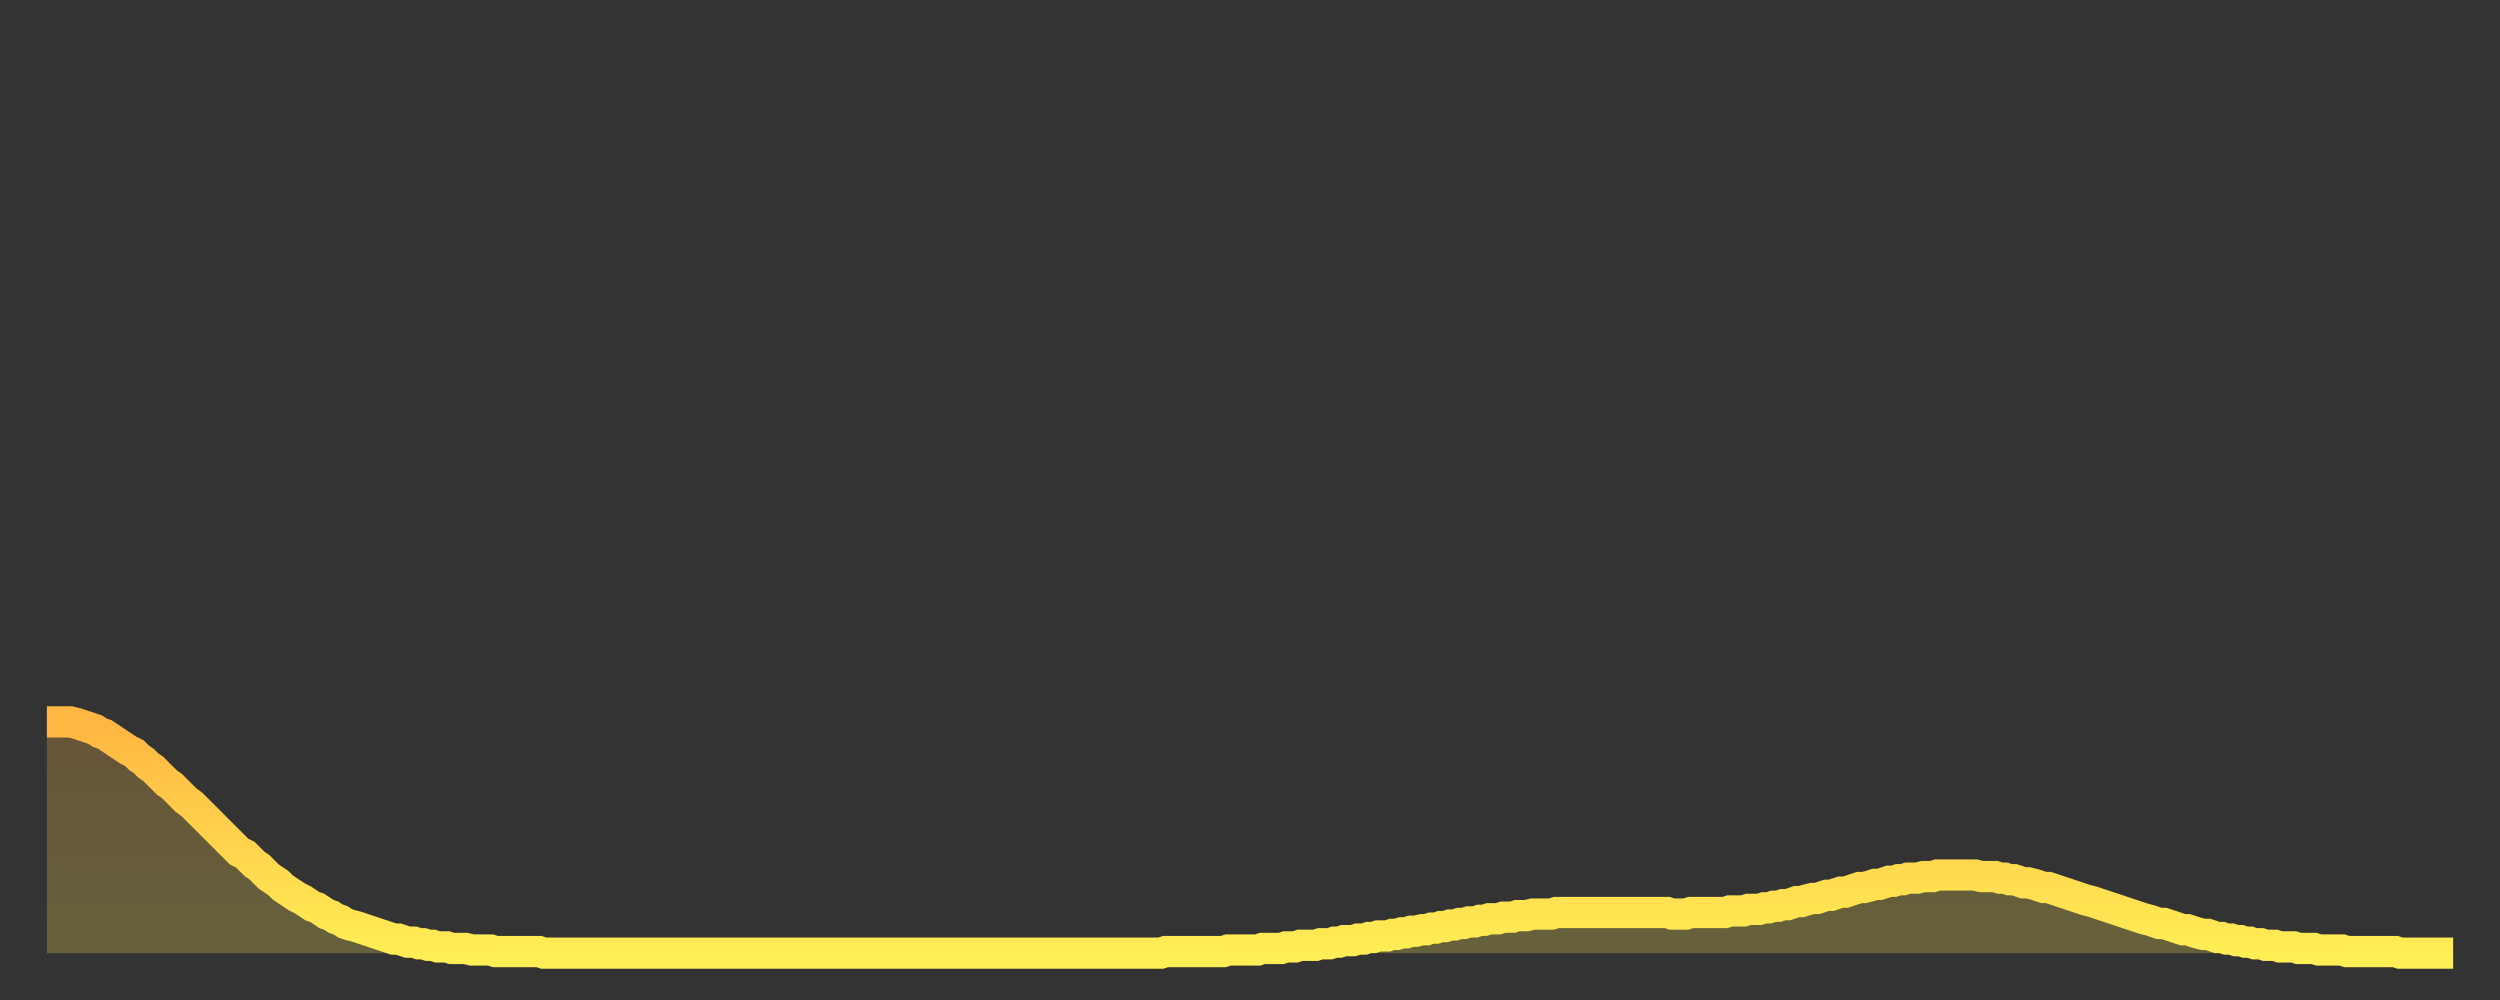 <?xml version="1.0" encoding="utf-8" ?>
<svg baseProfile="full" height="64" version="1.1" width="160" xmlns="http://www.w3.org/2000/svg" xmlns:ev="http://www.w3.org/2001/xml-events" xmlns:xlink="http://www.w3.org/1999/xlink"><rect width="100%" height="100%" fill="#333333" stroke="none"/><defs><linearGradient id="id1432972" x1="0" x2="0" y1="0" y2="1"><stop offset="0%" stop-color="#ffb642" /><stop offset="50%" stop-color="#ffd24c" /><stop offset="100%" stop-color="#ffee55" /></linearGradient></defs><g transform="translate(3,3)"><g><path d="M 0.0 43.2 0.3 43.2 0.6 43.2 0.9 43.2 1.2 43.2 1.5 43.2 1.9 43.3 2.2 43.4 2.5 43.5 2.8 43.6 3.1 43.7 3.4 43.9 3.7 44.0 4.0 44.2 4.3 44.4 4.6 44.6 4.9 44.8 5.2 45.0 5.6 45.2 5.9 45.5 6.2 45.7 6.5 46.0 6.8 46.2 7.1 46.5 7.4 46.8 7.7 47.1 8.0 47.3 8.3 47.6 8.6 47.9 8.9 48.2 9.3 48.5 9.6 48.8 9.9 49.1 10.2 49.4 10.5 49.7 10.8 50.0 11.1 50.3 11.4 50.6 11.7 50.9 12.0 51.2 12.3 51.5 12.7 51.7 13.0 52.0 13.3 52.3 13.6 52.5 13.9 52.8 14.2 53.1 14.5 53.3 14.8 53.5 15.1 53.8 15.4 54.0 15.7 54.2 16.0 54.4 16.4 54.6 16.7 54.8 17.0 55.0 17.3 55.1 17.6 55.3 17.9 55.5 18.2 55.6 18.5 55.8 18.8 55.9 19.1 56.1 19.4 56.2 19.8 56.3 20.1 56.4 20.4 56.5 20.7 56.6 21.0 56.7 21.3 56.8 21.6 56.9 21.9 57.0 22.2 57.1 22.5 57.1 22.8 57.2 23.1 57.3 23.5 57.3 23.8 57.4 24.1 57.4 24.4 57.5 24.7 57.5 25.0 57.6 25.3 57.6 25.6 57.6 25.9 57.7 26.2 57.7 26.5 57.7 26.8 57.7 27.2 57.8 27.5 57.8 27.8 57.8 28.1 57.8 28.4 57.8 28.7 57.9 29.0 57.9 29.3 57.9 29.6 57.9 29.9 57.9 30.2 57.9 30.6 57.9 30.9 57.9 31.2 57.9 31.5 57.9 31.8 58.0 32.1 58.0 32.4 58.0 32.7 58.0 33.0 58.0 33.3 58.0 33.6 58.0 33.9 58.0 34.3 58.0 34.6 58.0 34.9 58.0 35.2 58.0 35.5 58.0 35.8 58.0 36.1 58.0 36.4 58.0 36.7 58.0 37.0 58.0 37.3 58.0 37.7 58.0 38.0 58.0 38.3 58.0 38.6 58.0 38.9 58.0 39.2 58.0 39.5 58.0 39.8 58.0 40.1 58.0 40.4 58.0 40.7 58.0 41.0 58.0 41.4 58.0 41.7 58.0 42.0 58.0 42.3 58.0 42.6 58.0 42.9 58.0 43.2 58.0 43.5 58.0 43.8 58.0 44.1 58.0 44.4 58.0 44.7 58.0 45.1 58.0 45.4 58.0 45.7 58.0 46.0 58.0 46.3 58.0 46.6 58.0 46.9 58.0 47.2 58.0 47.5 58.0 47.8 58.0 48.1 58.0 48.5 58.0 48.8 58.0 49.1 58.0 49.4 58.0 49.7 58.0 50.0 58.0 50.3 58.0 50.6 58.0 50.9 58.0 51.2 58.0 51.5 58.0 51.8 58.0 52.2 58.0 52.5 58.0 52.8 58.0 53.1 58.0 53.4 58.0 53.7 58.0 54.0 58.0 54.3 58.0 54.6 58.0 54.9 58.0 55.2 58.0 55.6 58.0 55.9 58.0 56.2 58.0 56.5 58.0 56.8 58.0 57.1 58.0 57.4 58.0 57.7 58.0 58.0 58.0 58.3 58.0 58.6 58.0 58.9 58.0 59.3 58.0 59.6 58.0 59.9 58.0 60.2 58.0 60.5 58.0 60.8 58.0 61.1 58.0 61.4 58.0 61.7 58.0 62.0 58.0 62.3 58.0 62.6 58.0 63.0 58.0 63.3 58.0 63.6 58.0 63.9 58.0 64.2 58.0 64.5 58.0 64.8 58.0 65.1 58.0 65.4 58.0 65.7 58.0 66.0 58.0 66.4 58.0 66.7 58.0 67.0 58.0 67.3 58.0 67.6 58.0 67.9 58.0 68.2 58.0 68.5 58.0 68.8 58.0 69.1 58.0 69.4 58.0 69.7 58.0 70.1 58.0 70.4 58.0 70.7 58.0 71.0 58.0 71.3 58.0 71.6 57.9 71.9 57.9 72.2 57.9 72.5 57.9 72.8 57.9 73.1 57.9 73.5 57.9 73.8 57.9 74.1 57.9 74.4 57.9 74.7 57.9 75.0 57.9 75.3 57.9 75.6 57.8 75.9 57.8 76.2 57.8 76.5 57.8 76.8 57.8 77.2 57.8 77.5 57.8 77.8 57.7 78.1 57.7 78.4 57.7 78.7 57.7 79.0 57.7 79.3 57.6 79.6 57.6 79.9 57.6 80.2 57.5 80.5 57.5 80.9 57.5 81.2 57.5 81.5 57.4 81.8 57.4 82.1 57.4 82.4 57.3 82.7 57.3 83.0 57.2 83.3 57.2 83.6 57.2 83.9 57.1 84.3 57.1 84.6 57.0 84.9 57.0 85.2 56.9 85.5 56.9 85.8 56.9 86.1 56.8 86.4 56.8 86.7 56.7 87.0 56.7 87.3 56.6 87.6 56.6 88.0 56.5 88.3 56.5 88.6 56.4 88.9 56.4 89.2 56.3 89.5 56.3 89.8 56.2 90.1 56.2 90.4 56.1 90.7 56.1 91.0 56.0 91.4 56.0 91.7 55.9 92.0 55.9 92.3 55.8 92.6 55.8 92.9 55.8 93.2 55.7 93.5 55.7 93.8 55.7 94.1 55.6 94.4 55.6 94.7 55.6 95.1 55.5 95.4 55.5 95.7 55.5 96.0 55.5 96.3 55.5 96.6 55.4 96.9 55.4 97.2 55.4 97.5 55.4 97.8 55.4 98.1 55.4 98.4 55.4 98.8 55.4 99.1 55.4 99.4 55.4 99.7 55.4 100.0 55.4 100.3 55.4 100.6 55.4 100.9 55.4 101.2 55.4 101.5 55.4 101.8 55.4 102.2 55.4 102.5 55.4 102.8 55.4 103.1 55.4 103.4 55.4 103.7 55.4 104.0 55.5 104.3 55.5 104.6 55.5 104.9 55.5 105.2 55.4 105.5 55.4 105.9 55.4 106.2 55.4 106.5 55.4 106.8 55.4 107.1 55.4 107.4 55.4 107.7 55.3 108.0 55.3 108.3 55.3 108.6 55.3 108.9 55.2 109.3 55.2 109.6 55.2 109.9 55.1 110.2 55.1 110.5 55.0 110.8 55.0 111.1 54.9 111.4 54.9 111.7 54.8 112.0 54.7 112.3 54.7 112.6 54.6 113.0 54.5 113.3 54.5 113.6 54.4 113.9 54.3 114.2 54.3 114.5 54.2 114.8 54.1 115.1 54.1 115.4 54.0 115.7 53.9 116.0 53.8 116.3 53.8 116.7 53.7 117.0 53.6 117.3 53.6 117.6 53.5 117.9 53.4 118.2 53.4 118.5 53.3 118.8 53.3 119.1 53.2 119.4 53.2 119.7 53.2 120.1 53.1 120.4 53.1 120.7 53.1 121.0 53.0 121.3 53.0 121.6 53.0 121.9 53.0 122.2 53.0 122.5 53.0 122.8 53.0 123.1 53.0 123.4 53.0 123.8 53.1 124.1 53.1 124.4 53.1 124.7 53.1 125.0 53.2 125.3 53.2 125.6 53.3 125.9 53.3 126.2 53.4 126.5 53.5 126.8 53.5 127.2 53.6 127.5 53.7 127.8 53.8 128.1 53.8 128.4 53.9 128.7 54.0 129.0 54.1 129.3 54.2 129.6 54.3 129.9 54.4 130.2 54.5 130.5 54.6 130.9 54.7 131.2 54.8 131.5 54.9 131.8 55.0 132.1 55.1 132.4 55.2 132.7 55.3 133.0 55.4 133.3 55.5 133.6 55.6 133.9 55.7 134.2 55.8 134.6 55.9 134.9 56.0 135.2 56.1 135.5 56.1 135.8 56.2 136.1 56.3 136.4 56.4 136.7 56.5 137.0 56.5 137.3 56.6 137.6 56.7 138.0 56.8 138.3 56.8 138.6 56.9 138.9 57.0 139.2 57.0 139.5 57.1 139.8 57.1 140.1 57.2 140.4 57.2 140.7 57.3 141.0 57.3 141.3 57.4 141.7 57.4 142.0 57.5 142.3 57.5 142.6 57.5 142.9 57.6 143.2 57.6 143.5 57.6 143.8 57.6 144.1 57.7 144.4 57.7 144.7 57.7 145.1 57.7 145.4 57.8 145.7 57.8 146.0 57.8 146.3 57.8 146.6 57.8 146.9 57.8 147.2 57.9 147.5 57.9 147.8 57.9 148.1 57.9 148.4 57.9 148.8 57.9 149.1 57.9 149.4 57.9 149.7 57.9 150.0 57.9 150.3 57.9 150.6 58.0 150.9 58.0 151.2 58.0 151.5 58.0 151.8 58.0 152.1 58.0 152.5 58.0 152.8 58.0 153.1 58.0 153.4 58.0 153.7 58.0 154.0 58.0" fill="none" id="graph-curve" opacity="1" stroke="url(#id1432972)" stroke-width="2" /><path d="M 0 58 L 0.0 43.2 0.3 43.2 0.6 43.2 0.9 43.2 1.2 43.2 1.5 43.2 1.9 43.3 2.2 43.4 2.5 43.5 2.8 43.6 3.1 43.7 3.4 43.9 3.7 44.0 4.0 44.2 4.3 44.4 4.6 44.6 4.9 44.8 5.2 45.0 5.6 45.2 5.9 45.5 6.2 45.7 6.5 46.0 6.8 46.2 7.1 46.5 7.4 46.8 7.7 47.1 8.0 47.3 8.3 47.6 8.6 47.9 8.9 48.2 9.3 48.5 9.6 48.8 9.9 49.1 10.2 49.4 10.5 49.7 10.8 50.0 11.1 50.3 11.4 50.6 11.7 50.9 12.0 51.2 12.3 51.5 12.7 51.7 13.0 52.0 13.3 52.3 13.6 52.5 13.9 52.8 14.2 53.1 14.5 53.3 14.8 53.5 15.1 53.8 15.4 54.0 15.7 54.2 16.0 54.4 16.4 54.6 16.7 54.8 17.0 55.0 17.3 55.1 17.6 55.3 17.9 55.5 18.2 55.6 18.5 55.8 18.8 55.9 19.1 56.1 19.4 56.2 19.8 56.3 20.1 56.4 20.4 56.5 20.7 56.6 21.0 56.7 21.3 56.8 21.6 56.9 21.9 57.0 22.2 57.1 22.5 57.1 22.8 57.2 23.1 57.3 23.5 57.3 23.8 57.4 24.1 57.4 24.4 57.5 24.7 57.5 25.0 57.6 25.3 57.6 25.6 57.6 25.9 57.7 26.2 57.7 26.5 57.7 26.8 57.7 27.2 57.8 27.5 57.8 27.8 57.8 28.1 57.8 28.4 57.8 28.7 57.9 29.0 57.9 29.3 57.9 29.6 57.9 29.9 57.9 30.2 57.9 30.6 57.9 30.9 57.9 31.2 57.9 31.5 57.9 31.8 58.0 32.1 58.0 32.4 58.0 32.7 58.0 33.0 58.0 33.3 58.0 33.6 58.0 33.9 58.0 34.3 58.0 34.6 58.0 34.9 58.0 35.2 58.0 35.5 58.0 35.8 58.0 36.1 58.0 36.4 58.0 36.7 58.0 37.0 58.0 37.3 58.0 37.7 58.0 38.0 58.0 38.3 58.0 38.6 58.0 38.9 58.0 39.2 58.0 39.5 58.0 39.8 58.0 40.1 58.0 40.4 58.0 40.7 58.0 41.0 58.0 41.4 58.0 41.7 58.0 42.0 58.0 42.3 58.0 42.6 58.0 42.9 58.0 43.2 58.0 43.5 58.0 43.8 58.0 44.1 58.0 44.4 58.0 44.7 58.0 45.1 58.0 45.4 58.0 45.7 58.0 46.0 58.0 46.3 58.0 46.6 58.0 46.9 58.0 47.2 58.0 47.5 58.0 47.8 58.0 48.1 58.0 48.5 58.0 48.8 58.0 49.1 58.0 49.4 58.0 49.7 58.0 50.0 58.0 50.3 58.0 50.6 58.0 50.9 58.0 51.2 58.0 51.5 58.0 51.8 58.0 52.2 58.0 52.5 58.0 52.8 58.0 53.1 58.0 53.4 58.0 53.7 58.0 54.0 58.0 54.3 58.0 54.6 58.0 54.9 58.0 55.2 58.0 55.6 58.0 55.9 58.0 56.2 58.0 56.5 58.0 56.8 58.0 57.1 58.0 57.4 58.0 57.7 58.0 58.0 58.0 58.3 58.0 58.6 58.0 58.9 58.0 59.3 58.0 59.6 58.0 59.9 58.0 60.2 58.0 60.5 58.0 60.8 58.0 61.1 58.0 61.4 58.0 61.7 58.0 62.0 58.0 62.3 58.0 62.6 58.0 63.0 58.0 63.3 58.0 63.6 58.0 63.9 58.0 64.2 58.0 64.5 58.0 64.8 58.0 65.1 58.0 65.4 58.0 65.7 58.0 66.0 58.0 66.4 58.0 66.7 58.0 67.0 58.0 67.3 58.0 67.6 58.0 67.9 58.0 68.2 58.0 68.5 58.0 68.8 58.0 69.1 58.0 69.4 58.0 69.7 58.0 70.1 58.0 70.4 58.0 70.7 58.0 71.0 58.0 71.3 58.0 71.6 57.9 71.9 57.9 72.2 57.9 72.5 57.9 72.8 57.9 73.1 57.9 73.5 57.9 73.8 57.9 74.1 57.9 74.4 57.9 74.7 57.9 75.0 57.9 75.3 57.9 75.6 57.8 75.9 57.8 76.2 57.8 76.5 57.8 76.8 57.8 77.2 57.8 77.5 57.8 77.8 57.7 78.1 57.7 78.4 57.7 78.7 57.7 79.0 57.7 79.3 57.6 79.6 57.6 79.9 57.6 80.2 57.5 80.5 57.5 80.9 57.5 81.2 57.5 81.5 57.4 81.8 57.4 82.1 57.4 82.4 57.3 82.7 57.3 83.0 57.2 83.3 57.2 83.6 57.2 83.9 57.1 84.3 57.1 84.6 57.0 84.9 57.0 85.2 56.9 85.5 56.9 85.8 56.9 86.1 56.8 86.4 56.8 86.7 56.7 87.0 56.7 87.3 56.6 87.6 56.6 88.0 56.5 88.3 56.5 88.6 56.4 88.9 56.4 89.2 56.3 89.5 56.3 89.8 56.2 90.1 56.2 90.4 56.1 90.7 56.1 91.0 56.0 91.4 56.0 91.7 55.9 92.0 55.9 92.3 55.8 92.6 55.8 92.9 55.8 93.2 55.7 93.5 55.7 93.8 55.7 94.1 55.6 94.4 55.6 94.7 55.6 95.1 55.5 95.4 55.5 95.7 55.5 96.0 55.5 96.3 55.5 96.6 55.4 96.9 55.4 97.2 55.4 97.5 55.4 97.8 55.4 98.1 55.4 98.4 55.4 98.8 55.4 99.1 55.4 99.4 55.4 99.7 55.4 100.0 55.4 100.3 55.4 100.6 55.4 100.9 55.4 101.2 55.4 101.5 55.4 101.8 55.4 102.2 55.4 102.5 55.4 102.8 55.4 103.1 55.4 103.4 55.4 103.7 55.4 104.0 55.5 104.3 55.5 104.6 55.5 104.9 55.5 105.2 55.4 105.5 55.4 105.9 55.4 106.2 55.4 106.5 55.4 106.8 55.4 107.1 55.4 107.4 55.4 107.7 55.3 108.0 55.3 108.3 55.3 108.6 55.3 108.9 55.2 109.3 55.2 109.6 55.2 109.9 55.1 110.2 55.1 110.5 55.0 110.8 55.0 111.1 54.9 111.4 54.9 111.7 54.8 112.0 54.7 112.3 54.7 112.6 54.6 113.0 54.5 113.3 54.5 113.6 54.4 113.9 54.3 114.2 54.3 114.5 54.2 114.8 54.1 115.1 54.1 115.4 54.0 115.7 53.9 116.0 53.8 116.3 53.8 116.7 53.7 117.0 53.6 117.3 53.6 117.6 53.5 117.9 53.4 118.2 53.4 118.5 53.3 118.8 53.3 119.1 53.2 119.4 53.2 119.7 53.2 120.1 53.1 120.4 53.1 120.7 53.1 121.0 53.0 121.3 53.0 121.6 53.0 121.9 53.0 122.2 53.0 122.5 53.0 122.8 53.0 123.1 53.0 123.4 53.0 123.8 53.1 124.1 53.1 124.4 53.1 124.7 53.1 125.0 53.2 125.3 53.2 125.6 53.3 125.9 53.3 126.2 53.4 126.5 53.5 126.8 53.5 127.2 53.6 127.5 53.7 127.8 53.8 128.1 53.8 128.4 53.9 128.7 54.0 129.0 54.1 129.3 54.2 129.6 54.3 129.9 54.4 130.2 54.5 130.5 54.6 130.9 54.7 131.2 54.8 131.5 54.9 131.8 55.0 132.1 55.1 132.4 55.2 132.7 55.3 133.0 55.4 133.3 55.5 133.6 55.6 133.9 55.7 134.2 55.8 134.6 55.9 134.9 56.0 135.2 56.1 135.5 56.1 135.8 56.2 136.1 56.3 136.4 56.4 136.7 56.5 137.0 56.5 137.3 56.6 137.6 56.7 138.0 56.8 138.3 56.8 138.6 56.9 138.9 57.0 139.2 57.0 139.5 57.1 139.8 57.1 140.1 57.2 140.4 57.2 140.7 57.3 141.0 57.3 141.3 57.4 141.7 57.4 142.0 57.5 142.3 57.5 142.6 57.5 142.9 57.6 143.2 57.6 143.5 57.6 143.8 57.6 144.1 57.7 144.4 57.7 144.7 57.7 145.1 57.7 145.4 57.8 145.7 57.8 146.0 57.8 146.3 57.8 146.6 57.8 146.9 57.8 147.2 57.9 147.5 57.9 147.8 57.9 148.1 57.9 148.4 57.9 148.8 57.9 149.1 57.9 149.4 57.9 149.7 57.9 150.0 57.9 150.3 57.9 150.6 58.0 150.9 58.0 151.2 58.0 151.5 58.0 151.8 58.0 152.1 58.0 152.5 58.0 152.8 58.0 153.1 58.0 153.4 58.0 153.7 58.0 154.0 58.0 154 58" fill="url(#id1432972)" fill-opacity=".25" id="graph-shadow" /></g></g></svg>